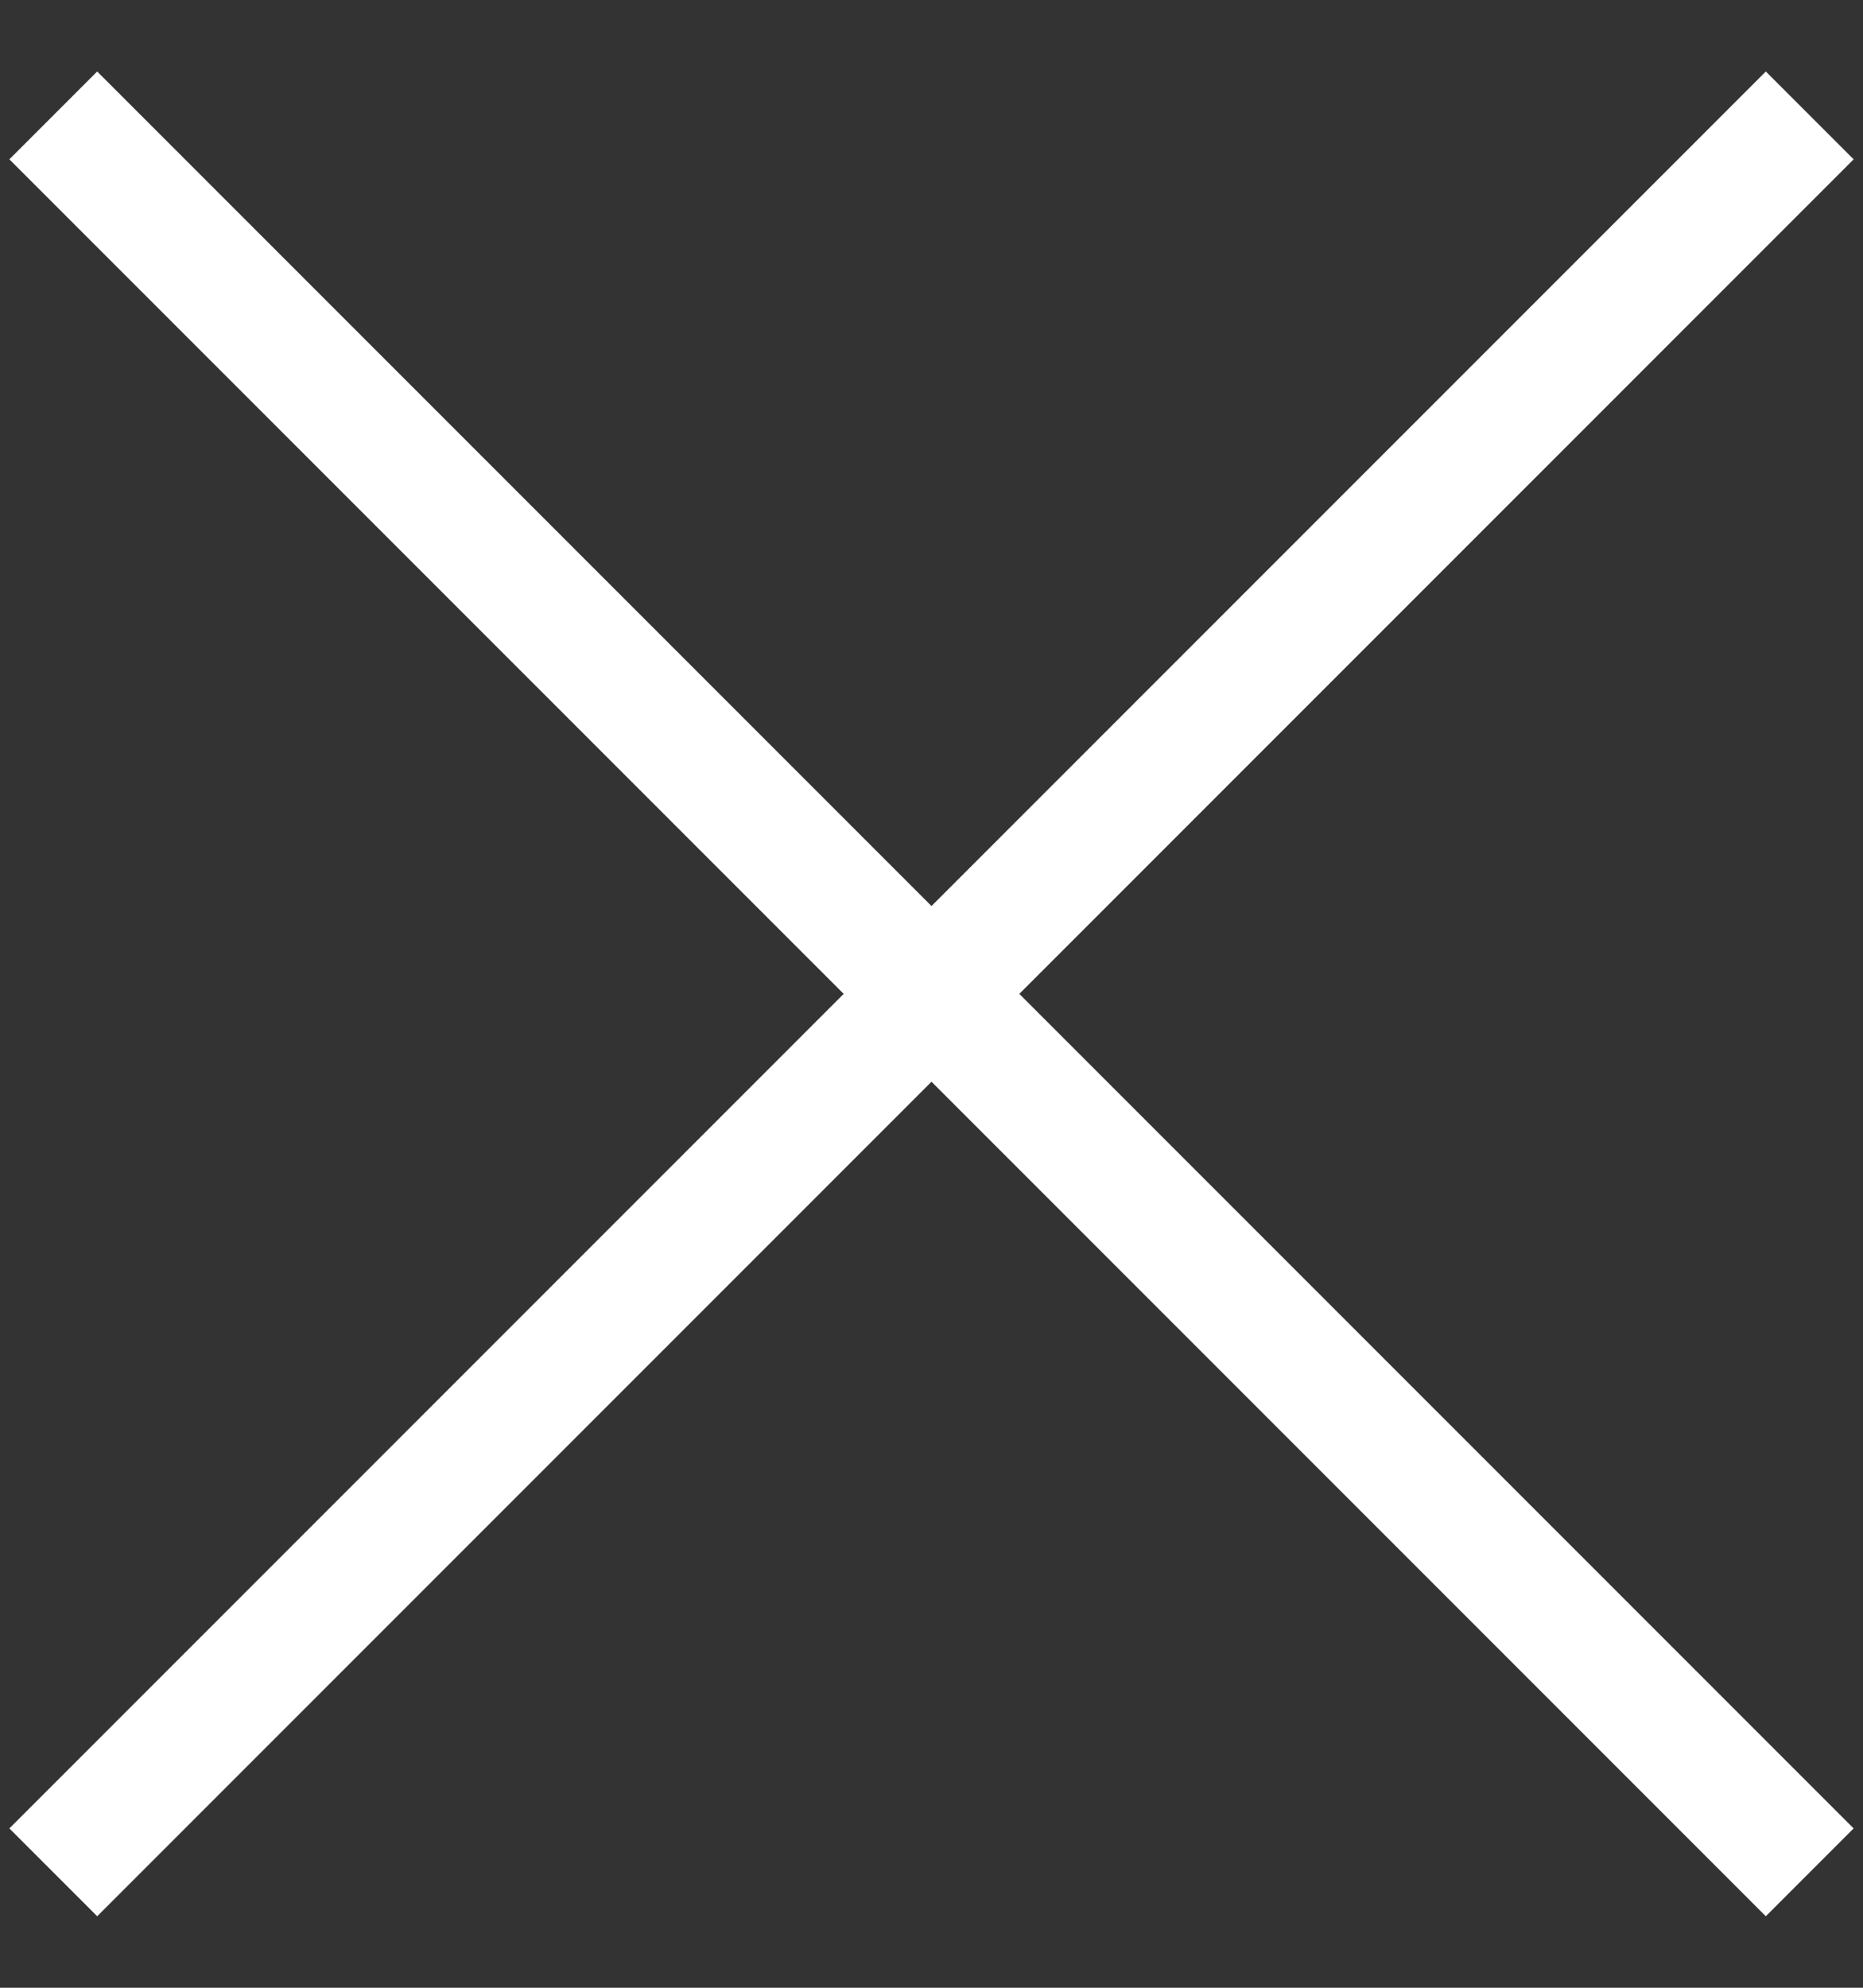 <?xml version="1.0" encoding="UTF-8"?> <svg xmlns="http://www.w3.org/2000/svg" width="15" height="16" viewBox="0 0 15 16" fill="none"><rect x="0" y="0" width="15" height="16" fill="#333333" stroke="none"/><path d="M0.429 15.071L14.571 0.929" stroke="white"></path><path d="M14.571 15.071L0.429 0.929" stroke="white"></path></svg> 